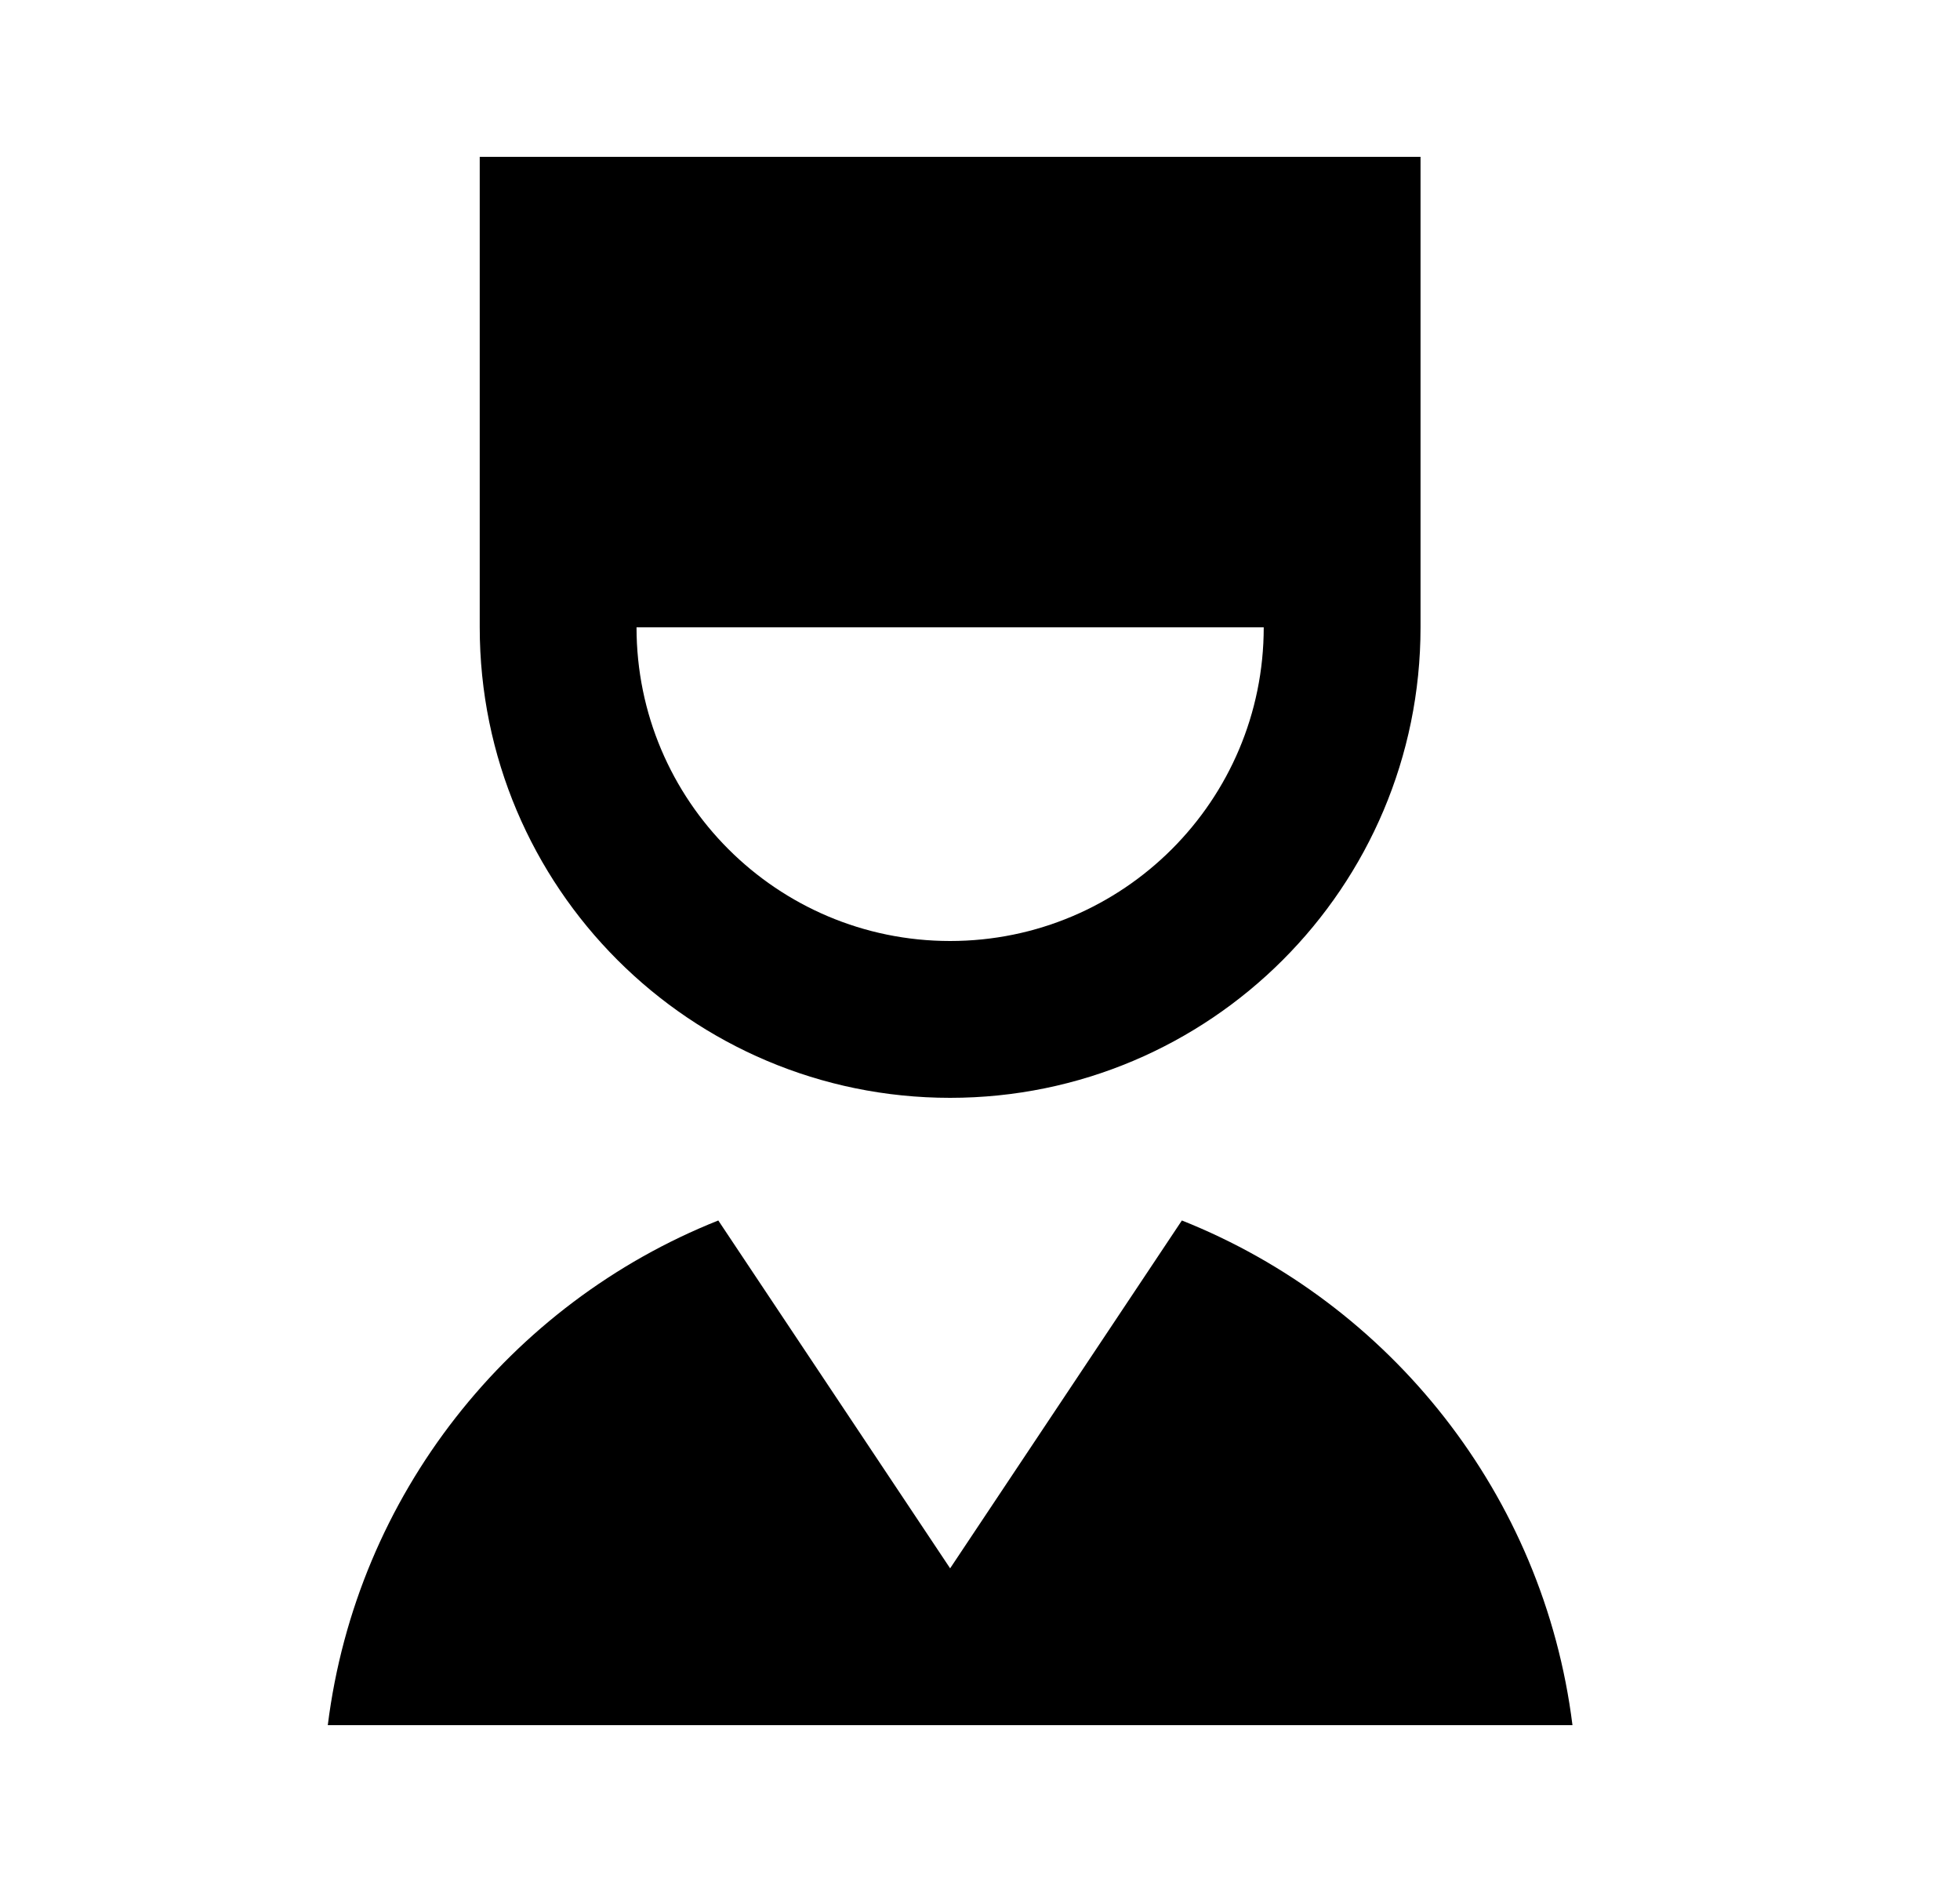 <svg xmlns="http://www.w3.org/2000/svg" width="25" height="24" viewBox="0 0 25 24" fill="none"><g clip-path="url(#clip0_123_3533)"><path d="M15.075 15.564C17.734 16.622 19.691 19.064 20.057 22H4.181C4.547 19.064 6.504 16.622 9.162 15.564L12.119 20L15.075 15.564ZM18.119 2V8C18.119 11.314 15.432 14 12.119 14C8.805 14 6.119 11.314 6.119 8V2H18.119ZM16.119 8H8.119C8.119 10.209 9.91 12 12.119 12C14.328 12 16.119 10.209 16.119 8Z" fill="black"></path></g><defs><clipPath id="clip0_123_3533"><rect width="24" height="24" fill="white" transform="translate(0.118)"></rect></clipPath></defs></svg>